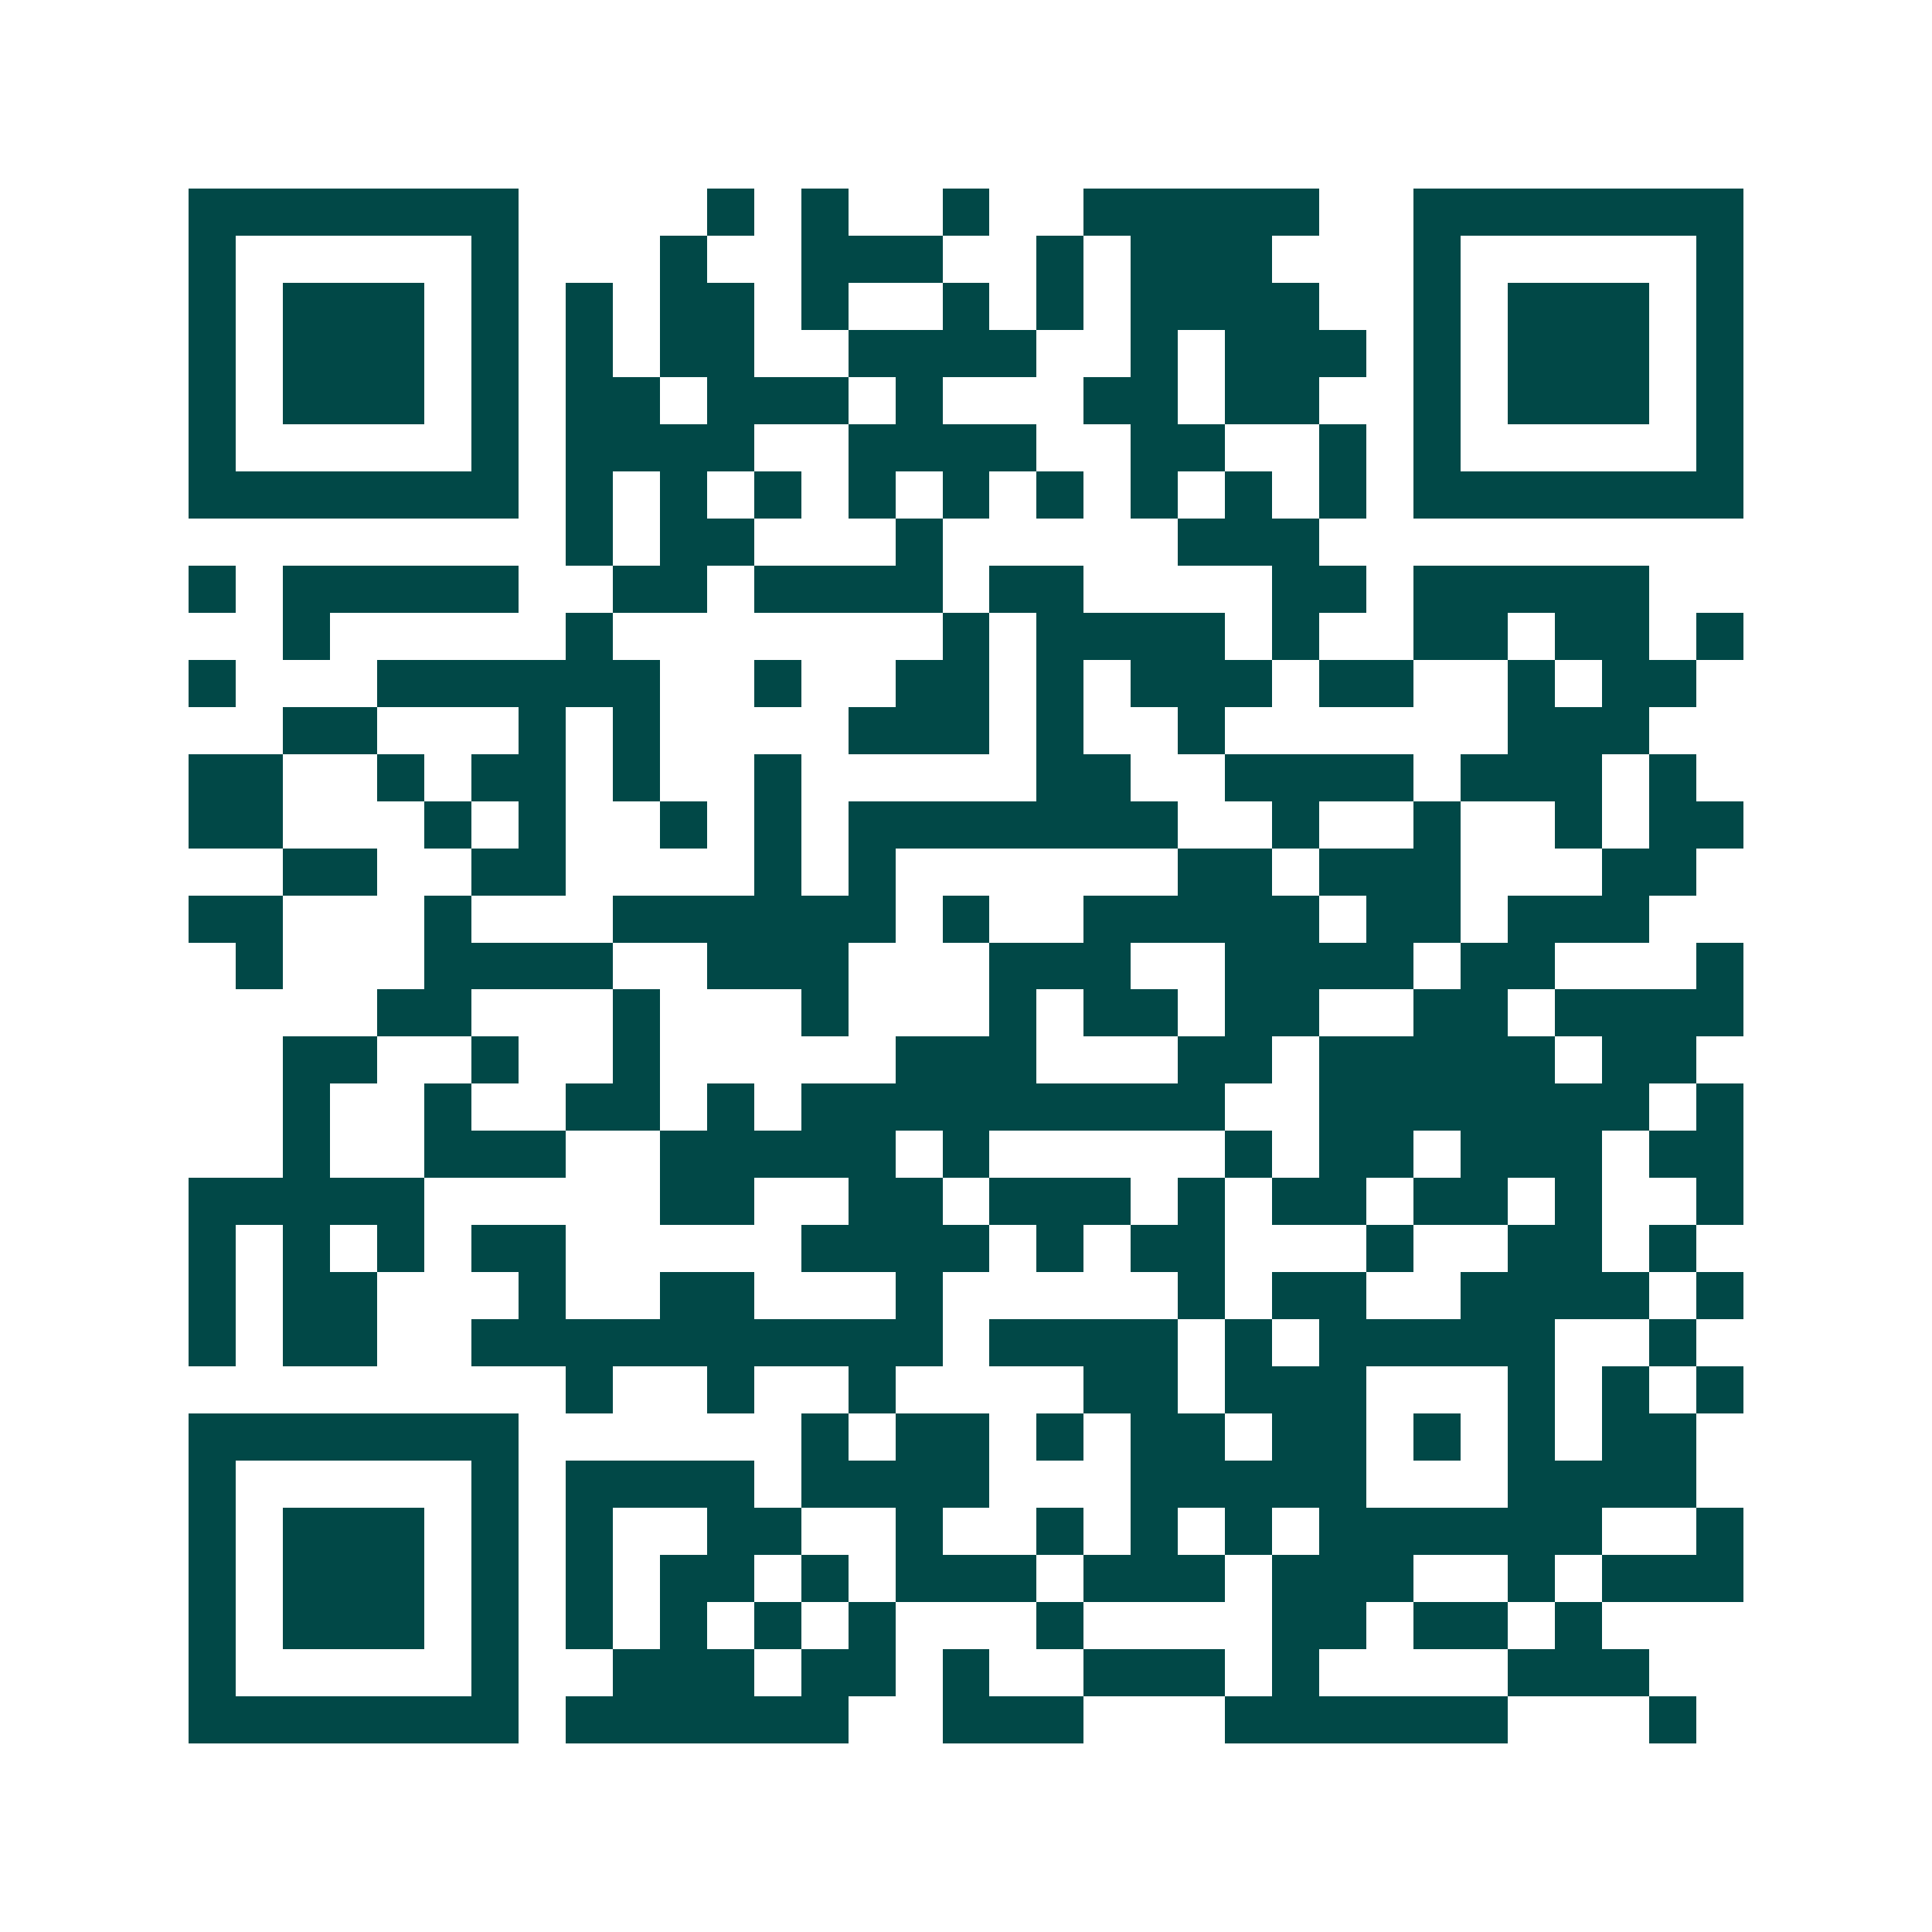 <svg xmlns="http://www.w3.org/2000/svg" width="200" height="200" viewBox="0 0 41 41" shape-rendering="crispEdges"><path fill="#ffffff" d="M0 0h41v41H0z"/><path stroke="#014847" d="M4 4.5h7m4 0h1m1 0h1m2 0h1m2 0h5m2 0h7M4 5.5h1m5 0h1m3 0h1m2 0h3m2 0h1m1 0h3m3 0h1m5 0h1M4 6.5h1m1 0h3m1 0h1m1 0h1m1 0h2m1 0h1m2 0h1m1 0h1m1 0h4m2 0h1m1 0h3m1 0h1M4 7.5h1m1 0h3m1 0h1m1 0h1m1 0h2m2 0h4m2 0h1m1 0h3m1 0h1m1 0h3m1 0h1M4 8.5h1m1 0h3m1 0h1m1 0h2m1 0h3m1 0h1m3 0h2m1 0h2m2 0h1m1 0h3m1 0h1M4 9.5h1m5 0h1m1 0h4m2 0h4m2 0h2m2 0h1m1 0h1m5 0h1M4 10.5h7m1 0h1m1 0h1m1 0h1m1 0h1m1 0h1m1 0h1m1 0h1m1 0h1m1 0h1m1 0h7M12 11.5h1m1 0h2m3 0h1m5 0h3M4 12.5h1m1 0h5m2 0h2m1 0h4m1 0h2m4 0h2m1 0h5M6 13.5h1m5 0h1m7 0h1m1 0h4m1 0h1m2 0h2m1 0h2m1 0h1M4 14.5h1m3 0h6m2 0h1m2 0h2m1 0h1m1 0h3m1 0h2m2 0h1m1 0h2M6 15.5h2m3 0h1m1 0h1m4 0h3m1 0h1m2 0h1m6 0h3M4 16.5h2m2 0h1m1 0h2m1 0h1m2 0h1m5 0h2m2 0h4m1 0h3m1 0h1M4 17.5h2m3 0h1m1 0h1m2 0h1m1 0h1m1 0h7m2 0h1m2 0h1m2 0h1m1 0h2M6 18.5h2m2 0h2m4 0h1m1 0h1m6 0h2m1 0h3m3 0h2M4 19.5h2m3 0h1m3 0h6m1 0h1m2 0h5m1 0h2m1 0h3M5 20.5h1m3 0h4m2 0h3m3 0h3m2 0h4m1 0h2m3 0h1M8 21.5h2m3 0h1m3 0h1m3 0h1m1 0h2m1 0h2m2 0h2m1 0h4M6 22.5h2m2 0h1m2 0h1m5 0h3m3 0h2m1 0h5m1 0h2M6 23.5h1m2 0h1m2 0h2m1 0h1m1 0h9m2 0h7m1 0h1M6 24.5h1m2 0h3m2 0h5m1 0h1m5 0h1m1 0h2m1 0h3m1 0h2M4 25.5h5m5 0h2m2 0h2m1 0h3m1 0h1m1 0h2m1 0h2m1 0h1m2 0h1M4 26.5h1m1 0h1m1 0h1m1 0h2m5 0h4m1 0h1m1 0h2m3 0h1m2 0h2m1 0h1M4 27.5h1m1 0h2m3 0h1m2 0h2m3 0h1m5 0h1m1 0h2m2 0h4m1 0h1M4 28.5h1m1 0h2m2 0h10m1 0h4m1 0h1m1 0h5m2 0h1M12 29.5h1m2 0h1m2 0h1m4 0h2m1 0h3m3 0h1m1 0h1m1 0h1M4 30.5h7m6 0h1m1 0h2m1 0h1m1 0h2m1 0h2m1 0h1m1 0h1m1 0h2M4 31.5h1m5 0h1m1 0h4m1 0h4m3 0h5m3 0h4M4 32.5h1m1 0h3m1 0h1m1 0h1m2 0h2m2 0h1m2 0h1m1 0h1m1 0h1m1 0h6m2 0h1M4 33.5h1m1 0h3m1 0h1m1 0h1m1 0h2m1 0h1m1 0h3m1 0h3m1 0h3m2 0h1m1 0h3M4 34.5h1m1 0h3m1 0h1m1 0h1m1 0h1m1 0h1m1 0h1m3 0h1m4 0h2m1 0h2m1 0h1M4 35.5h1m5 0h1m2 0h3m1 0h2m1 0h1m2 0h3m1 0h1m4 0h3M4 36.5h7m1 0h6m2 0h3m3 0h6m3 0h1"/></svg>
